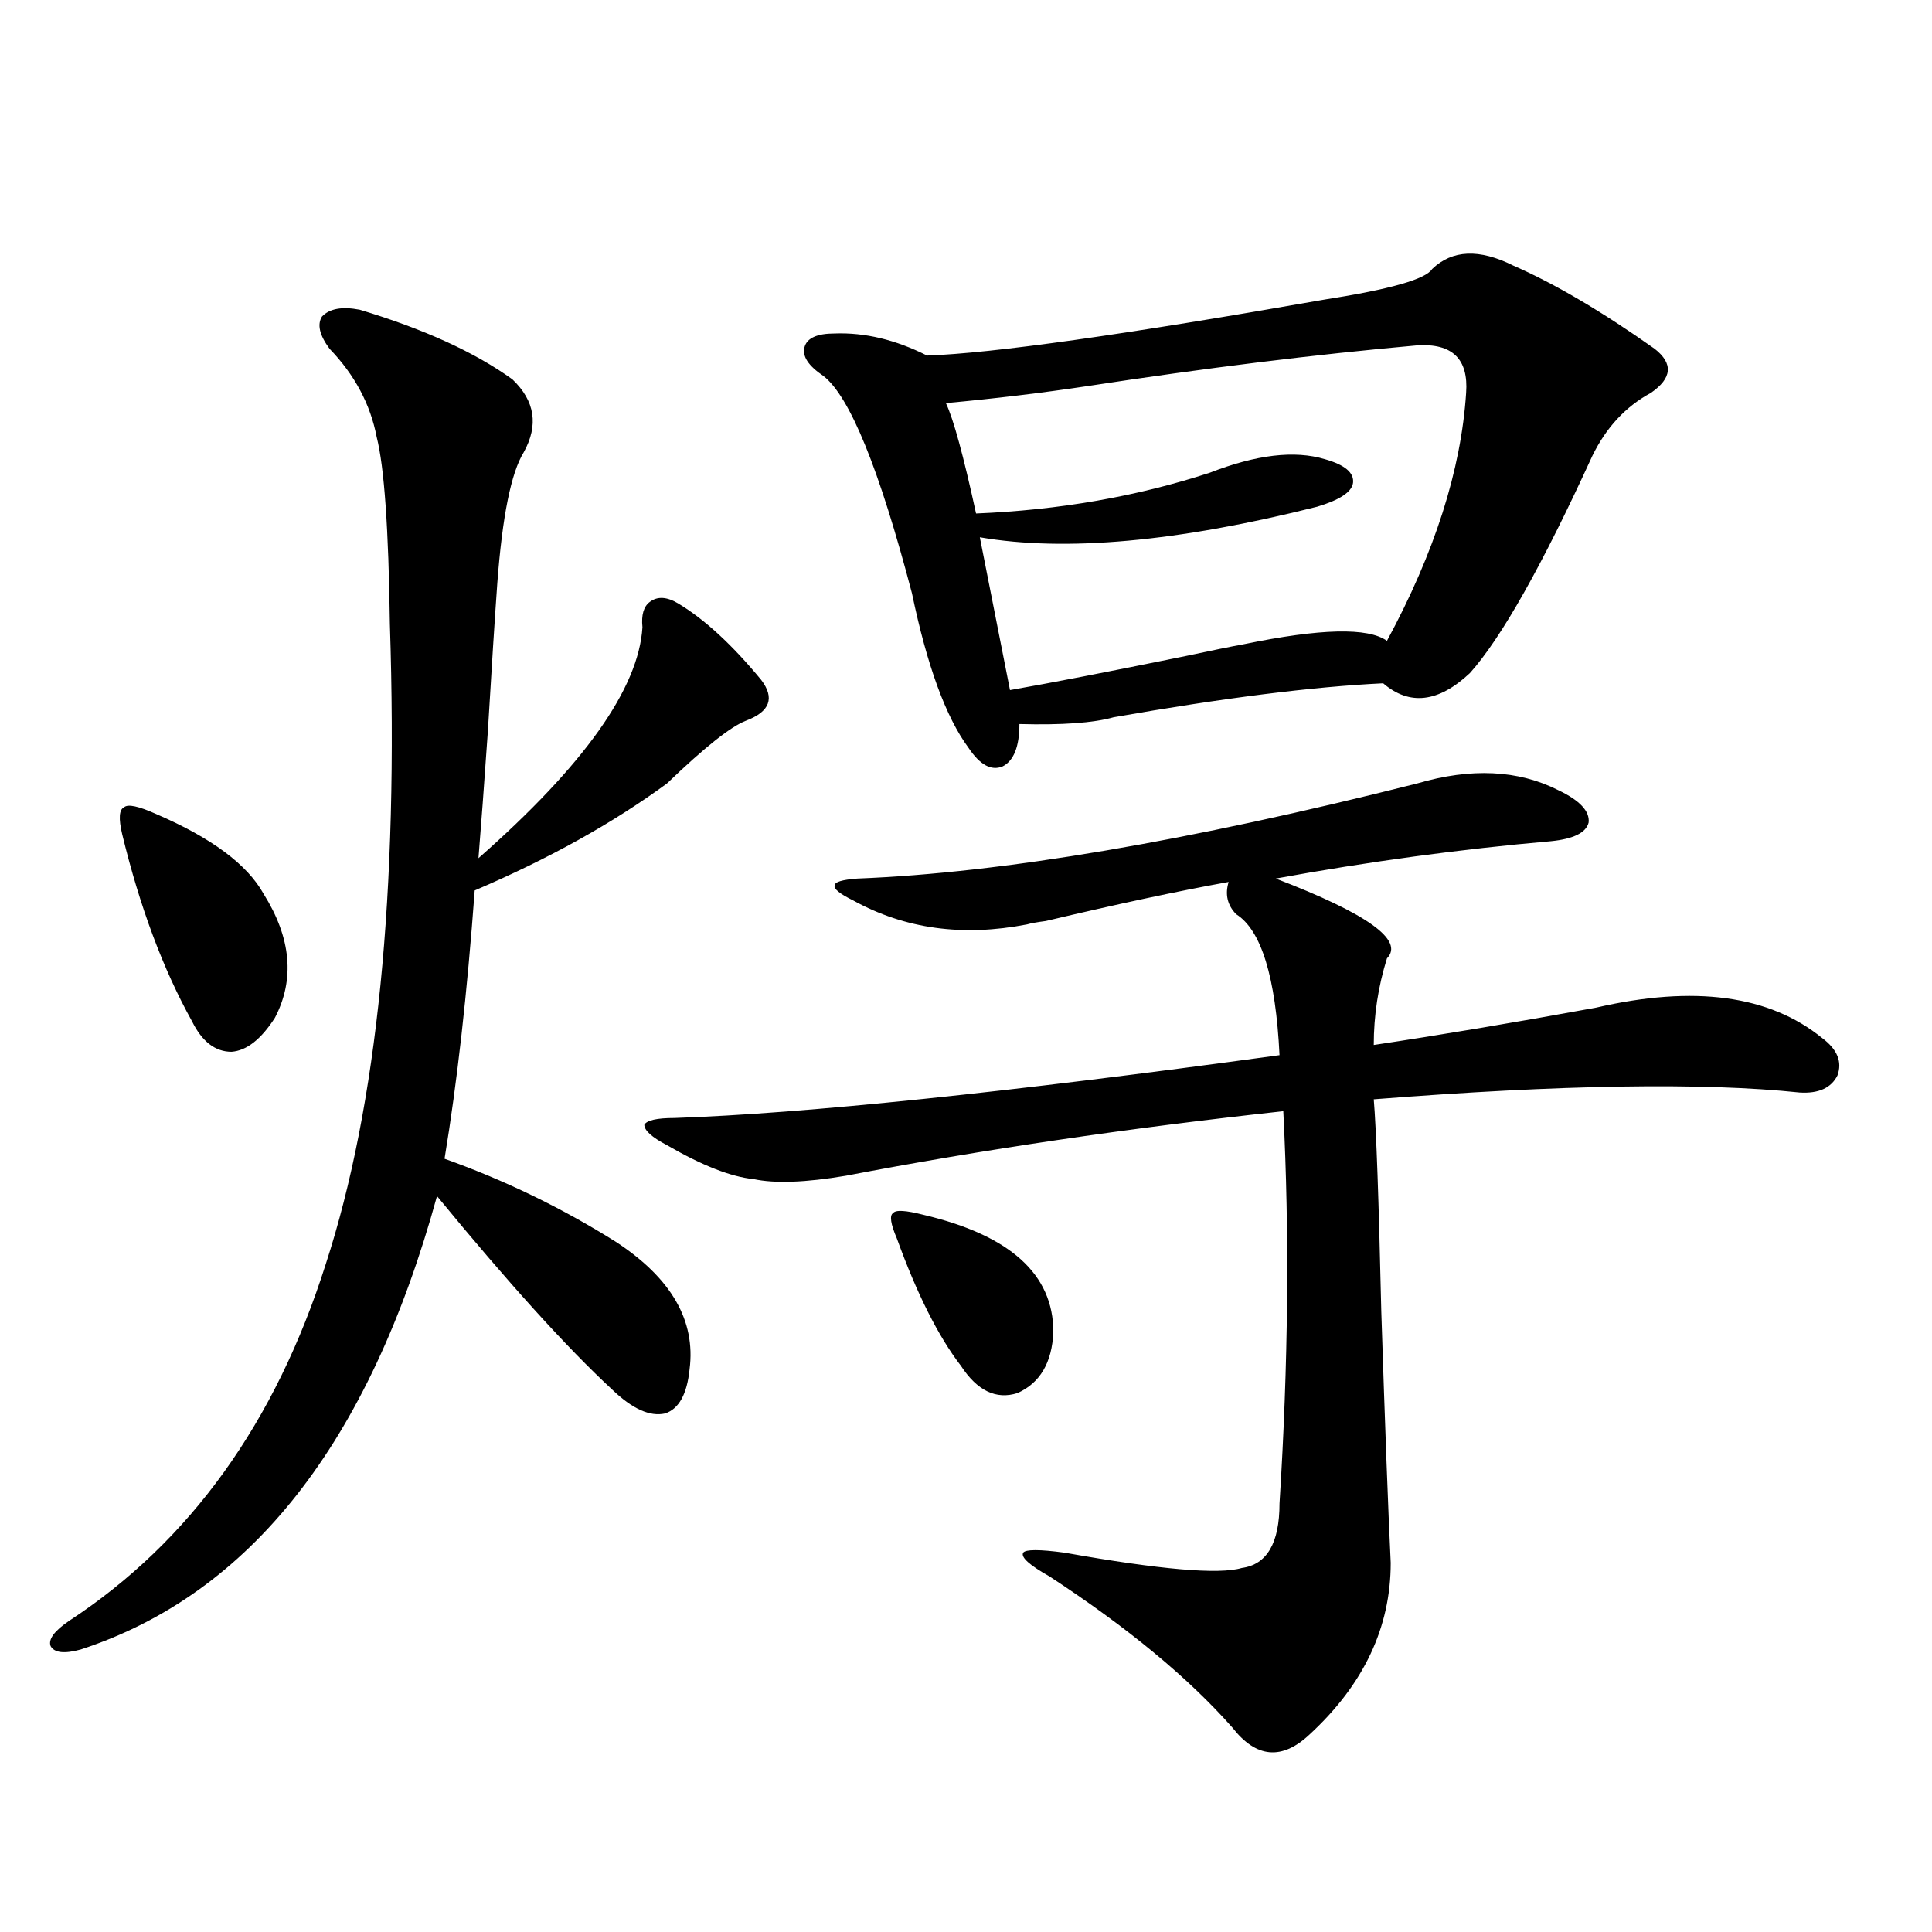 <?xml version="1.0" encoding="utf-8"?>
<!-- Generator: Adobe Illustrator 16.0.0, SVG Export Plug-In . SVG Version: 6.00 Build 0)  -->
<!DOCTYPE svg PUBLIC "-//W3C//DTD SVG 1.1//EN" "http://www.w3.org/Graphics/SVG/1.1/DTD/svg11.dtd">
<svg version="1.1" id="图层_1" xmlns="http://www.w3.org/2000/svg" xmlns:xlink="http://www.w3.org/1999/xlink" x="0px" y="0px"
	 width="1000px" height="1000px" viewBox="0 0 1000 1000" enable-background="new 0 0 1000 1000" xml:space="preserve">
<path d="M186.19,160.309c33.17,9.97,59.511,21.973,79.022,36.035c11.707,11.137,13.658,23.73,5.854,37.793
	c-6.509,10.547-11.066,33.11-13.658,67.676c-1.311,18.169-2.927,43.657-4.878,76.465c-1.951,28.125-3.582,50.098-4.878,65.918
	c54.633-48.038,82.925-87.891,84.876-119.531c-0.655-6.44,0.641-10.835,3.902-13.184c3.902-2.925,8.78-2.637,14.634,0.879
	c13.658,8.212,27.957,21.396,42.926,39.551c7.149,9.38,4.543,16.411-7.805,21.094c-7.805,2.938-21.463,13.774-40.975,32.52
	c-27.972,20.517-61.142,38.974-99.51,55.371c-3.902,53.325-9.115,99.618-15.609,138.867c31.219,11.138,60.807,25.488,88.778,43.066
	c28.612,18.759,41.295,40.731,38.048,65.918c-1.311,12.896-5.533,20.517-12.683,22.852c-7.805,1.758-16.92-2.335-27.316-12.305
	c-23.414-21.671-53.657-55.069-90.729-100.195C191.068,746.841,129.606,825.05,41.804,853.766
	c-8.46,2.335-13.658,1.758-15.609-1.758c-1.311-3.516,1.951-7.91,9.756-13.184c62.438-41.007,106.659-102.53,132.68-184.57
	c26.661-82.026,37.713-192.48,33.17-331.348c-0.655-49.219-2.927-81.437-6.829-96.68c-3.262-16.988-11.387-32.218-24.39-45.703
	c-5.213-7.031-6.509-12.594-3.902-16.699C170.581,159.731,177.075,158.551,186.19,160.309z M80.827,421.344
	c28.612,12.305,47.148,26.079,55.608,41.309c14.299,22.852,16.25,44.247,5.854,64.16c-7.164,11.138-14.634,17.001-22.438,17.578
	c-8.46,0-15.289-5.273-20.487-15.82c-14.969-26.944-26.996-59.175-36.097-96.68c-1.951-8.198-1.631-12.882,0.976-14.063
	C66.193,416.07,71.712,417.251,80.827,421.344z M733.494,405.523c27.957-8.198,52.347-7.031,73.169,3.516
	c11.052,5.273,16.25,10.849,15.609,16.699c-1.311,5.273-7.805,8.501-19.512,9.668c-46.828,4.106-94.312,10.547-142.436,19.336
	c47.469,18.169,66.66,31.942,57.56,41.309c-4.558,14.653-6.829,29.595-6.829,44.824c35.121-5.273,73.489-11.714,115.119-19.336
	c50.73-11.714,89.754-6.44,117.07,15.82c7.805,5.864,10.396,12.305,7.805,19.336c-3.262,6.454-9.756,9.38-19.512,8.789
	c-50.09-5.273-123.579-4.093-220.482,3.516c1.296,15.243,2.592,51.855,3.902,109.863c1.951,59.766,3.567,103.134,4.878,130.078
	c0,33.398-13.993,62.979-41.95,88.77c-14.313,13.472-27.651,12.305-39.999-3.516c-22.773-25.79-54.313-51.855-94.632-78.223
	c-10.411-5.851-14.969-9.956-13.658-12.305c1.296-1.758,8.445-1.758,21.463,0c49.42,8.789,79.998,11.426,91.705,7.91
	c13.003-1.758,19.512-12.882,19.512-33.398c4.543-72.07,5.198-139.746,1.951-203.027c-80.653,8.789-156.094,19.927-226.336,33.398
	c-20.822,3.516-36.752,4.106-47.804,1.758c-11.707-1.167-26.676-7.031-44.877-17.578c-7.805-4.093-11.707-7.608-11.707-10.547
	c1.296-2.335,6.494-3.516,15.609-3.516c67.636-2.335,172.023-13.184,313.163-32.52c-1.951-40.43-9.436-64.737-22.438-72.949
	c-4.558-4.683-5.854-10.245-3.902-16.699c-26.021,4.696-57.56,11.426-94.632,20.215c-4.558,0.591-7.805,1.181-9.756,1.758
	c-33.17,6.454-63.093,2.349-89.754-12.305c-7.164-3.516-10.411-6.152-9.756-7.91c0-1.758,3.902-2.925,11.707-3.516
	C518.53,451.817,615.113,435.406,733.494,405.523z M741.299,139.215c10.396-9.957,24.39-10.547,41.95-1.758
	c21.463,9.379,45.853,23.73,73.169,43.066c9.756,7.621,9.101,15.243-1.951,22.852c-13.018,7.031-23.094,17.88-30.243,32.52
	c-26.021,56.841-47.163,94.345-63.413,112.5c-16.265,15.243-31.219,17.001-44.877,5.273c-36.432,1.758-82.925,7.622-139.509,17.578
	c-10.411,2.938-26.676,4.106-48.779,3.516c0,11.728-2.927,19.048-8.78,21.973c-5.854,2.349-11.707-0.879-17.561-9.668
	c-11.707-15.82-21.463-42.476-29.268-79.98c-16.92-64.449-32.194-101.953-45.853-112.5c-7.805-5.273-11.066-10.245-9.756-14.941
	c1.296-4.684,6.494-7.031,15.609-7.031c15.609-0.577,31.539,3.227,47.804,11.426c33.811-1.168,102.437-10.836,205.849-29.004
	C719.501,149.762,738.037,144.488,741.299,139.215z M477.891,628.766c44.877,10.547,67.315,30.762,67.315,60.645
	c-0.655,15.82-6.829,26.367-18.536,31.641c-11.066,3.516-20.822-1.167-29.268-14.063c-11.707-15.229-22.773-37.202-33.17-65.918
	c-3.262-7.608-3.902-12.003-1.951-13.184C463.577,626.129,468.775,626.431,477.891,628.766z M733.494,178.766
	c-52.682,4.696-109.601,11.728-170.728,21.094c-23.414,3.516-47.804,6.454-73.169,8.789c3.902,8.212,9.101,27.246,15.609,57.129
	c42.926-1.758,83.245-8.789,120.973-21.094c24.055-9.366,43.901-11.715,59.511-7.031c10.396,2.938,15.274,7.031,14.634,12.305
	c-0.655,4.696-6.829,8.789-18.536,12.305c-72.193,18.169-130.408,23.442-174.63,15.82l15.609,79.102
	c20.152-3.516,50.396-9.366,90.729-17.578c13.658-2.925,23.734-4.972,30.243-6.152c39.664-8.198,64.389-8.789,74.145-1.758
	c24.71-45.703,38.368-88.468,40.975-128.32C760.155,185.797,751.695,177.598,733.494,178.766z"/>
</svg>
